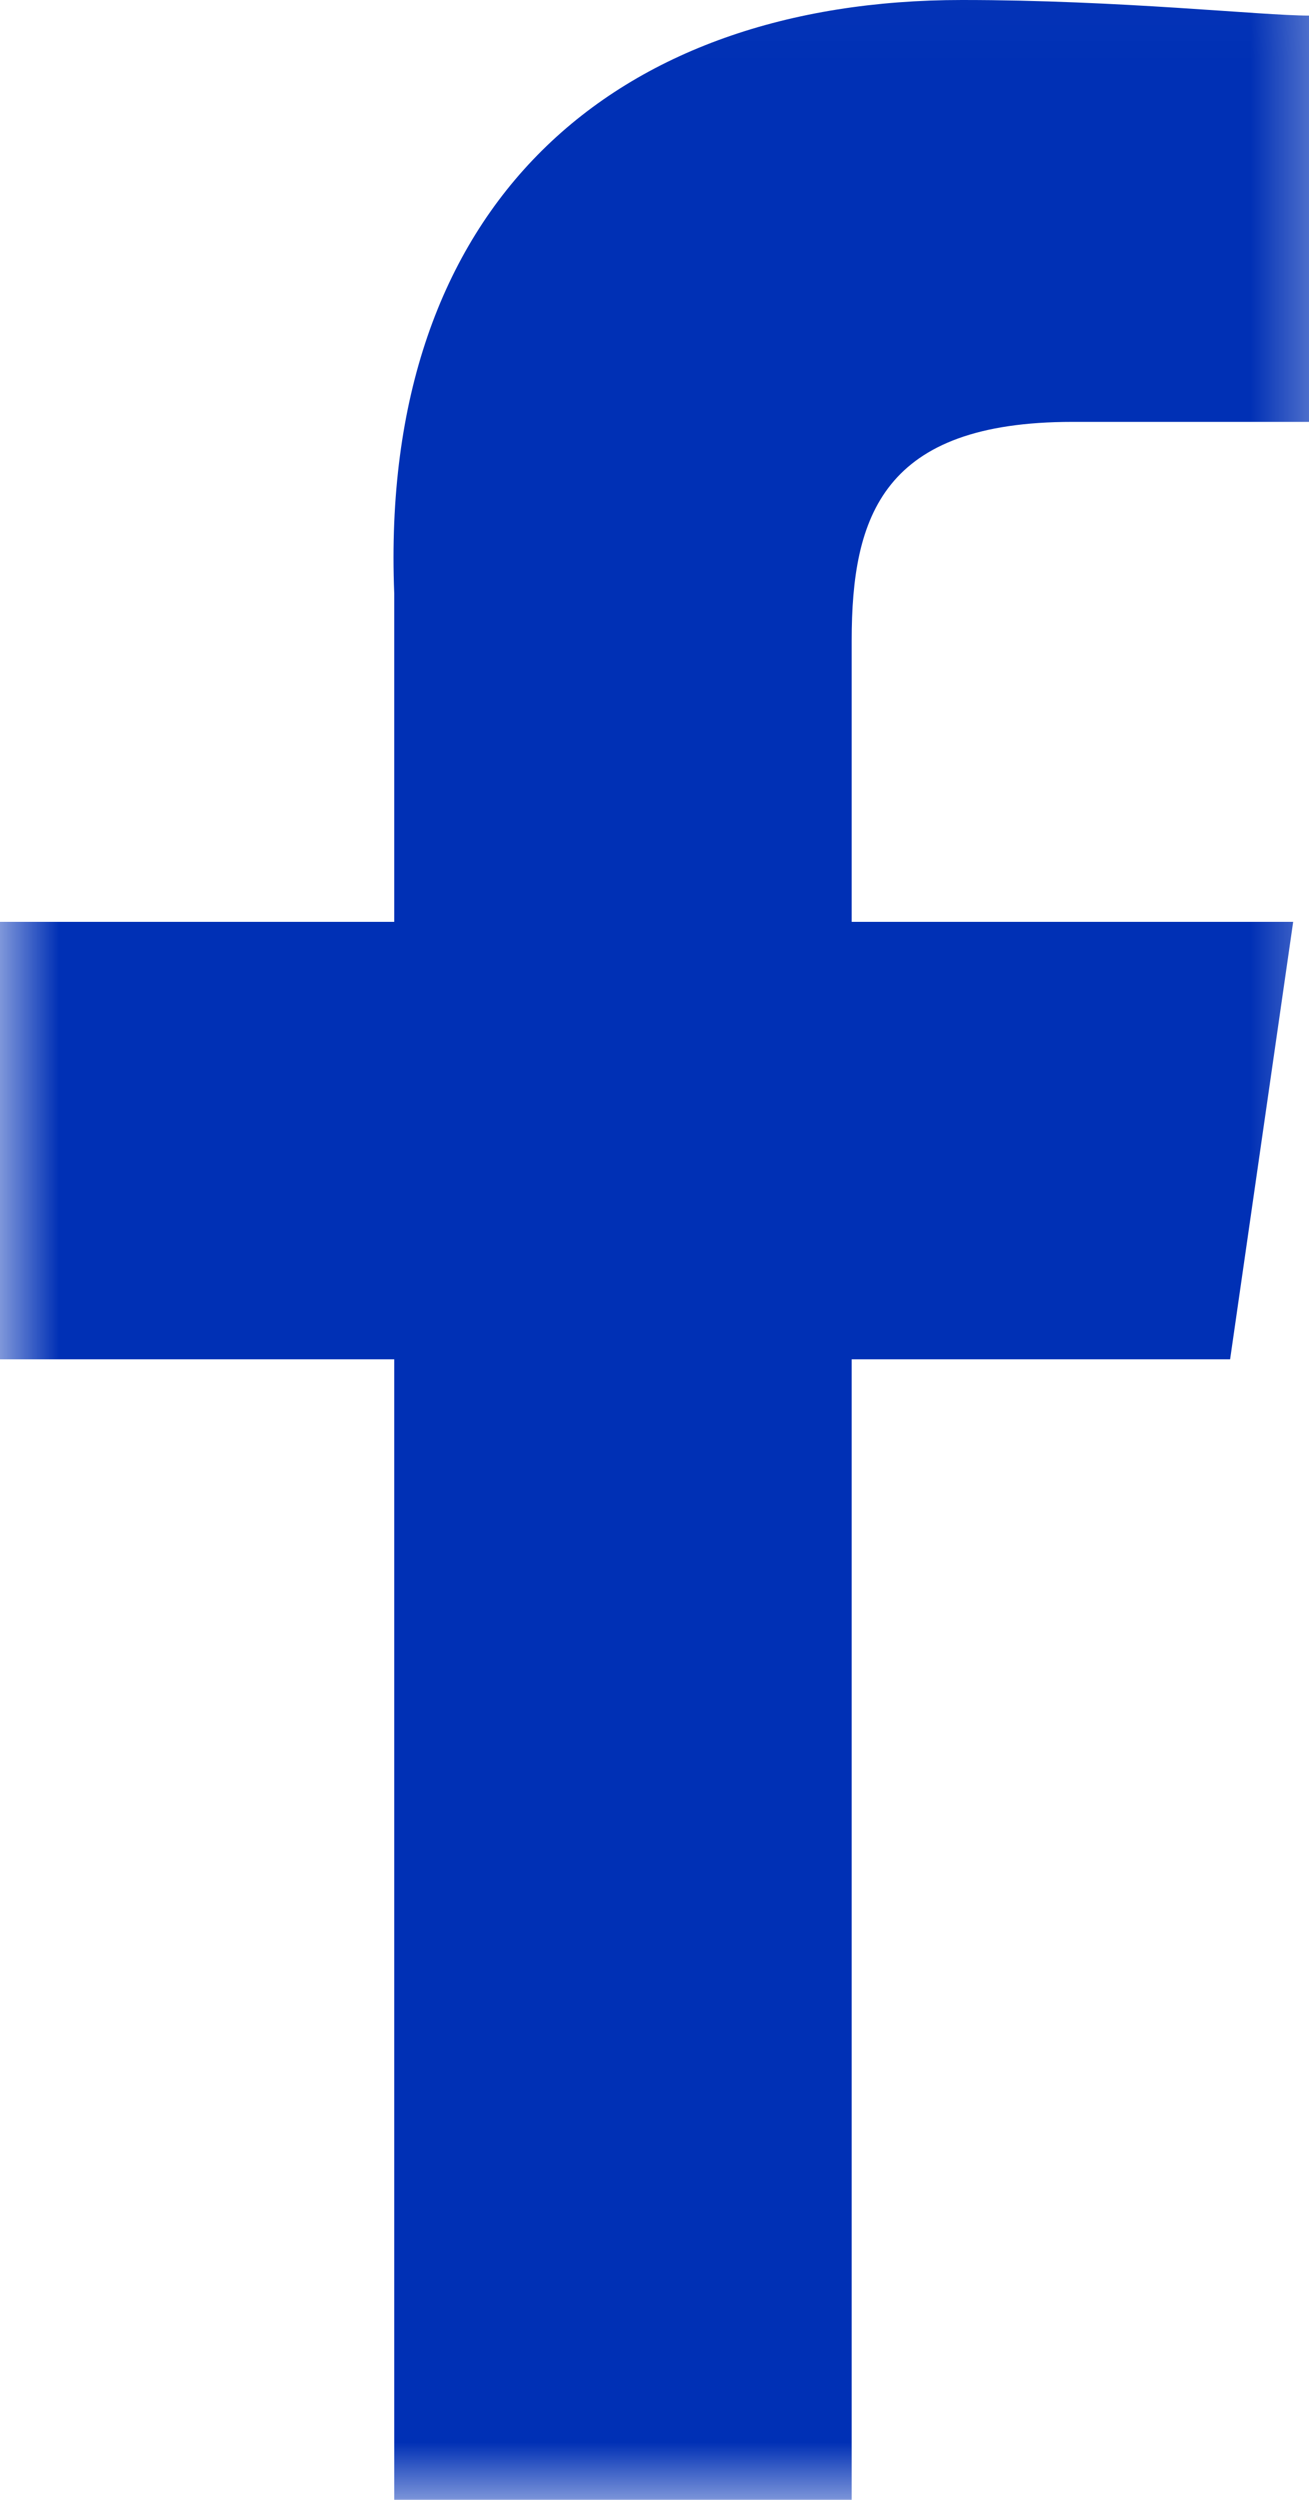 <?xml version="1.0" encoding="UTF-8"?>
<svg width="11px" height="21px" viewBox="0 0 11 21" version="1.1" xmlns="http://www.w3.org/2000/svg" xmlns:xlink="http://www.w3.org/1999/xlink">
    <!-- Generator: sketchtool 53.2 (72643) - https://sketchapp.com -->
    <title>5E9728D8-2618-4E95-8970-1420DEB44022</title>
    <desc>Created with sketchtool.</desc>
    <defs>
        <polygon id="path-1" points="1.80744308e-12 0.031 11.397 0.031 11.397 22 1.80744308e-12 22"></polygon>
    </defs>
    <g id="Desktop" stroke="none" stroke-width="1" fill="none" fill-rule="evenodd">
        <g id="Rankings/Home" transform="translate(-227, -2818)">
            <g id="Style/Footer" transform="translate(0, 2633)">
                <g id="Group-13" transform="translate(227, 184)">
                    <g id="Group-5">
                        <mask id="mask-2" fill="white">
                            <use xlink:href="#path-1"></use>
                        </mask>
                        <g id="Clip-4"></g>
                        <path d="M11,4.544 L9.012,4.544 C7.422,4.544 7.157,5.331 7.157,6.381 L7.157,8.744 L10.867,8.744 L10.337,12.419 L7.157,12.419 L7.157,22 L3.313,22 L3.313,12.419 L1.8189894e-12,12.419 L1.8189894e-12,8.744 L3.313,8.744 L3.313,5.988 C3.181,2.707 5.168,1 8.084,1 C9.41,1 10.602,1.131 11,1.131 L11,4.544 Z" id="Fill-3" fill="#0030B5" mask="url(#mask-2)"></path>
                    </g>
                </g>
            </g>
        </g>
    </g>
</svg>
